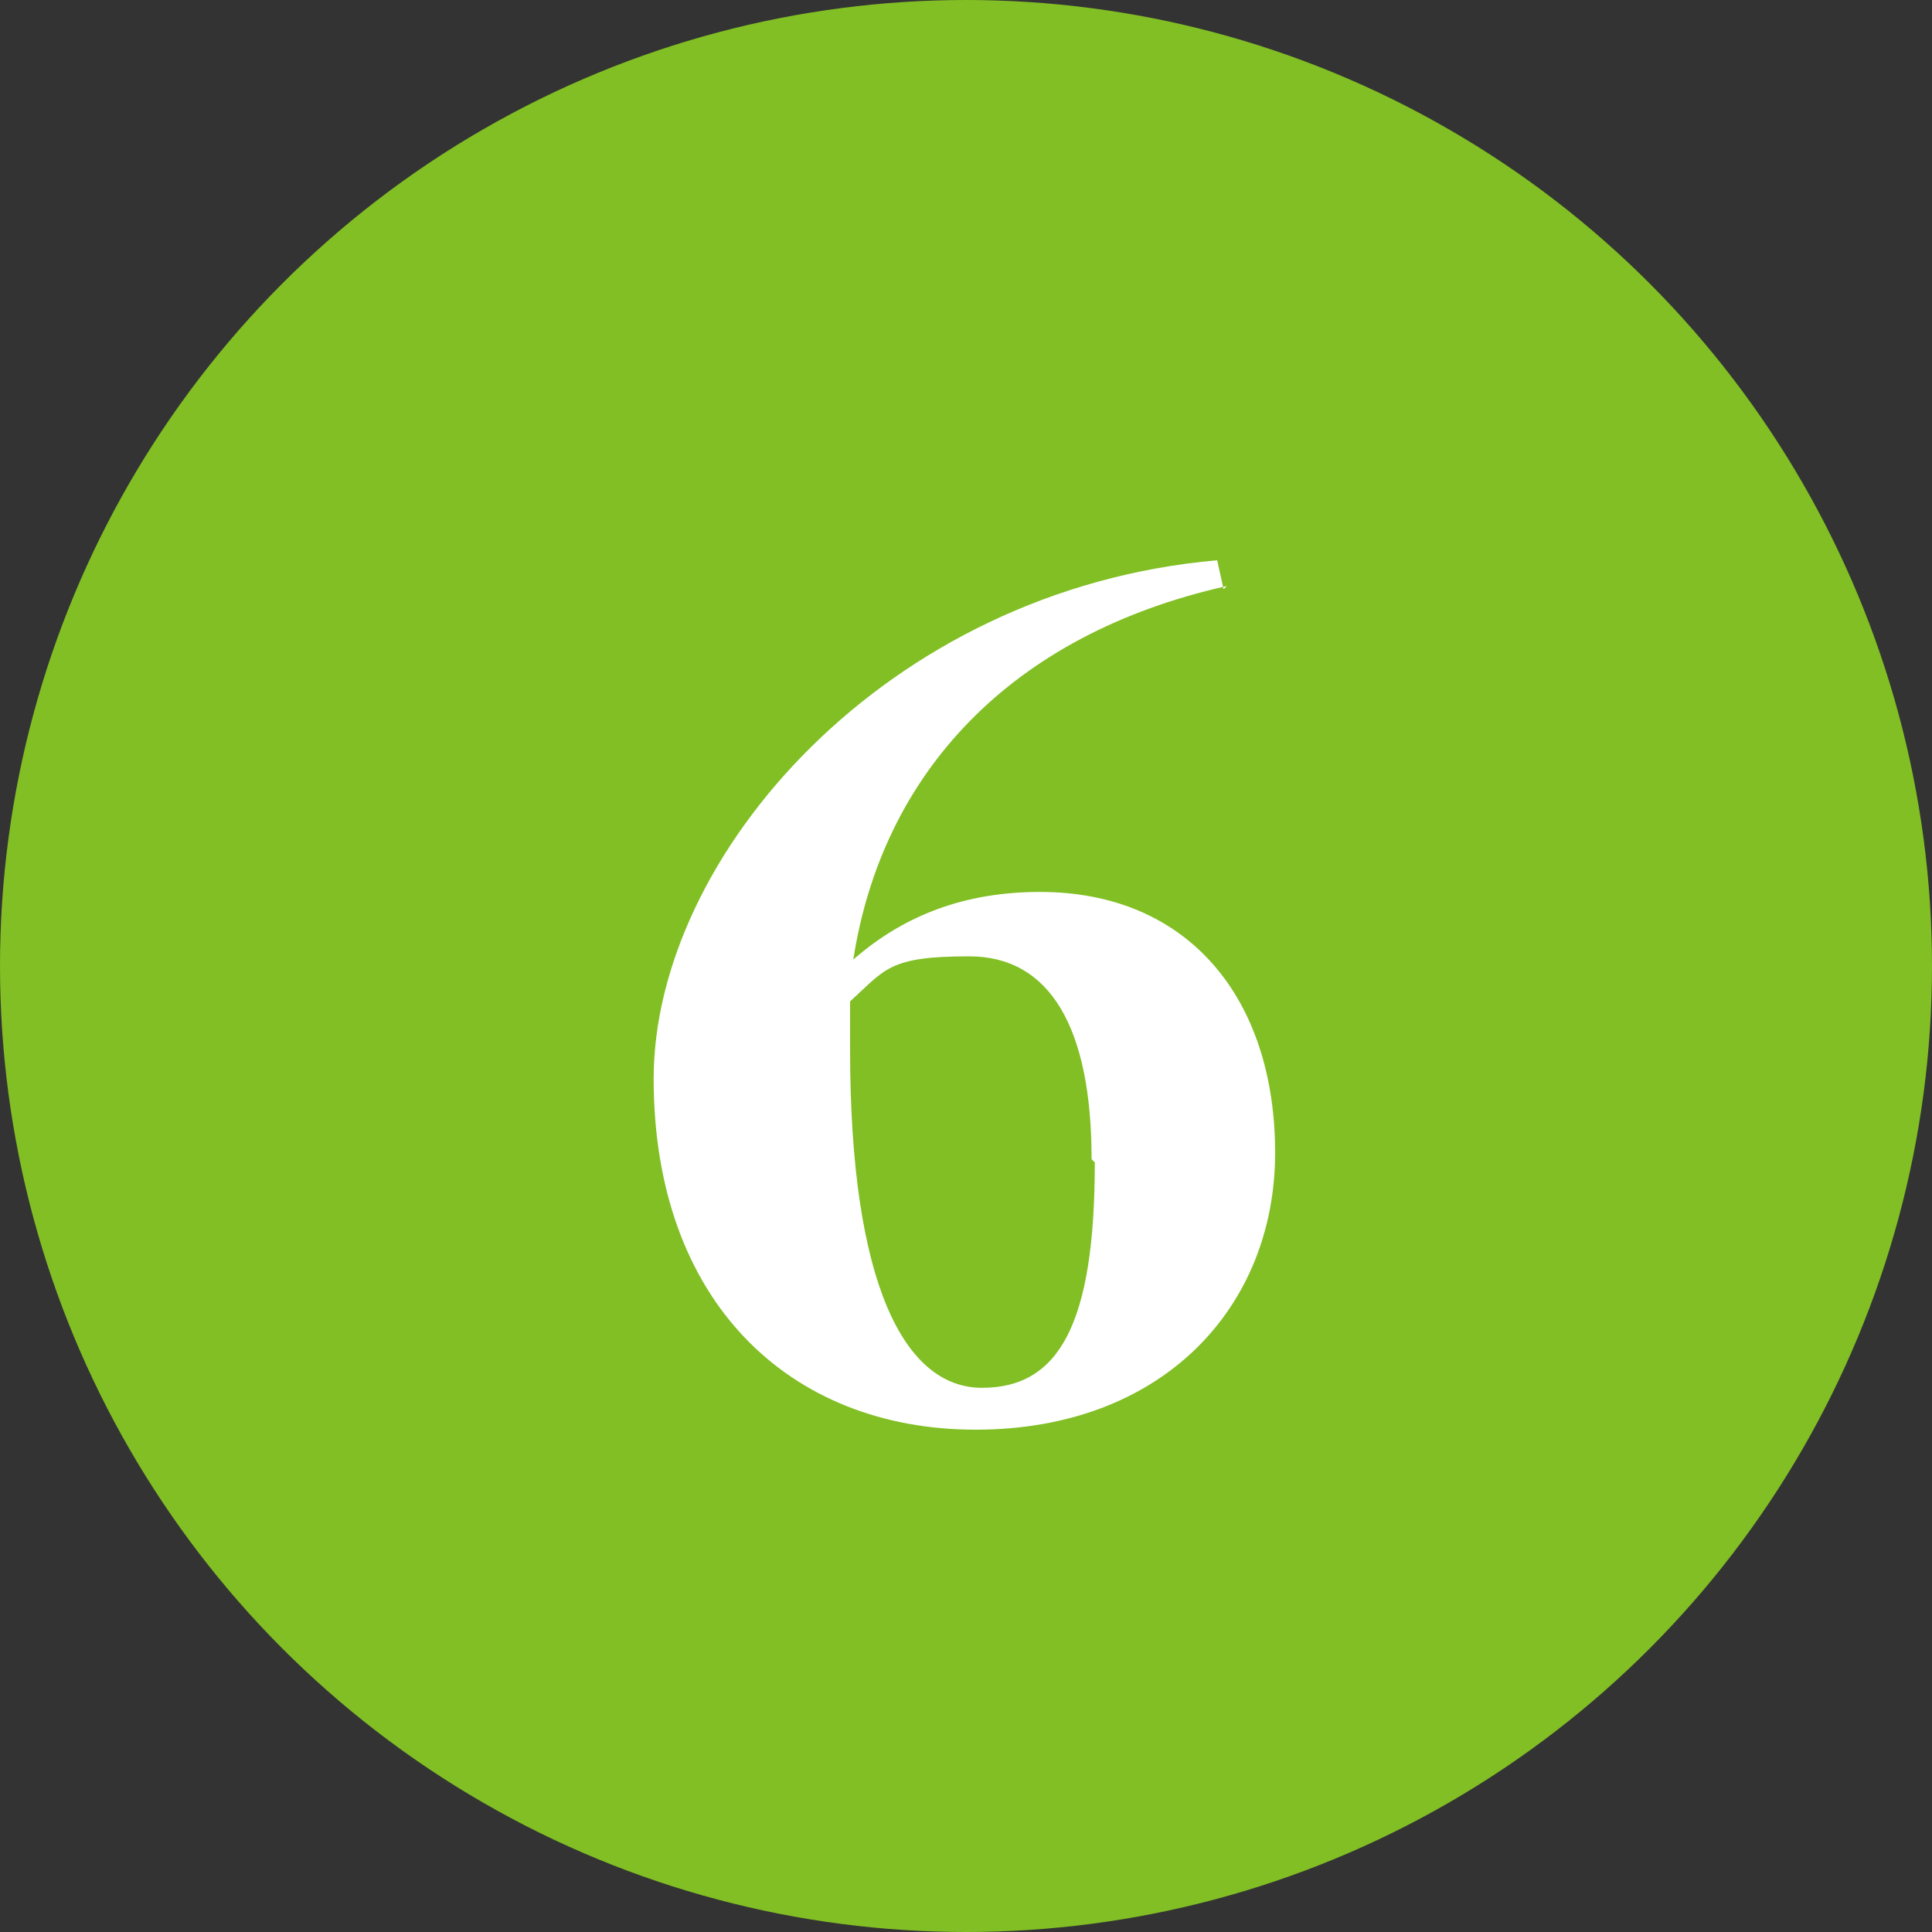 <?xml version="1.0" encoding="UTF-8"?>
<svg id="_レイヤー_2" data-name="レイヤー 2" xmlns="http://www.w3.org/2000/svg" width="60" height="60" viewBox="0 0 60 60">
  <rect x="0" y="0" width="60" height="60" fill="#333333" stroke="none"/>
  <defs>
    <style>
      .cls-1 {
        fill: #81bf24;
      }

      .cls-2 {
        fill: #fff;
      }
    </style>
  </defs>
  <g id="layout">
    <g>
      <circle class="cls-1" cx="30" cy="30" r="30"/>
      <path class="cls-2" d="M38.1,18.2c-6.7,1.5-10.7,5.8-11.6,11.6,1.6-1.4,3.5-2.1,5.8-2.1,4.6,0,7.3,3.3,7.3,8.1s-3.5,8.6-9.3,8.6-10-4-10-10.9,7.2-15.2,17.5-16.1l.2.9ZM33.9,36c0-4.1-1.3-6.3-3.8-6.3s-2.6.4-3.7,1.4c0,.5,0,1,0,1.5,0,7.3,1.7,10.5,4.1,10.5s3.5-2,3.5-7Z"/>
    </g>
  </g>
</svg>